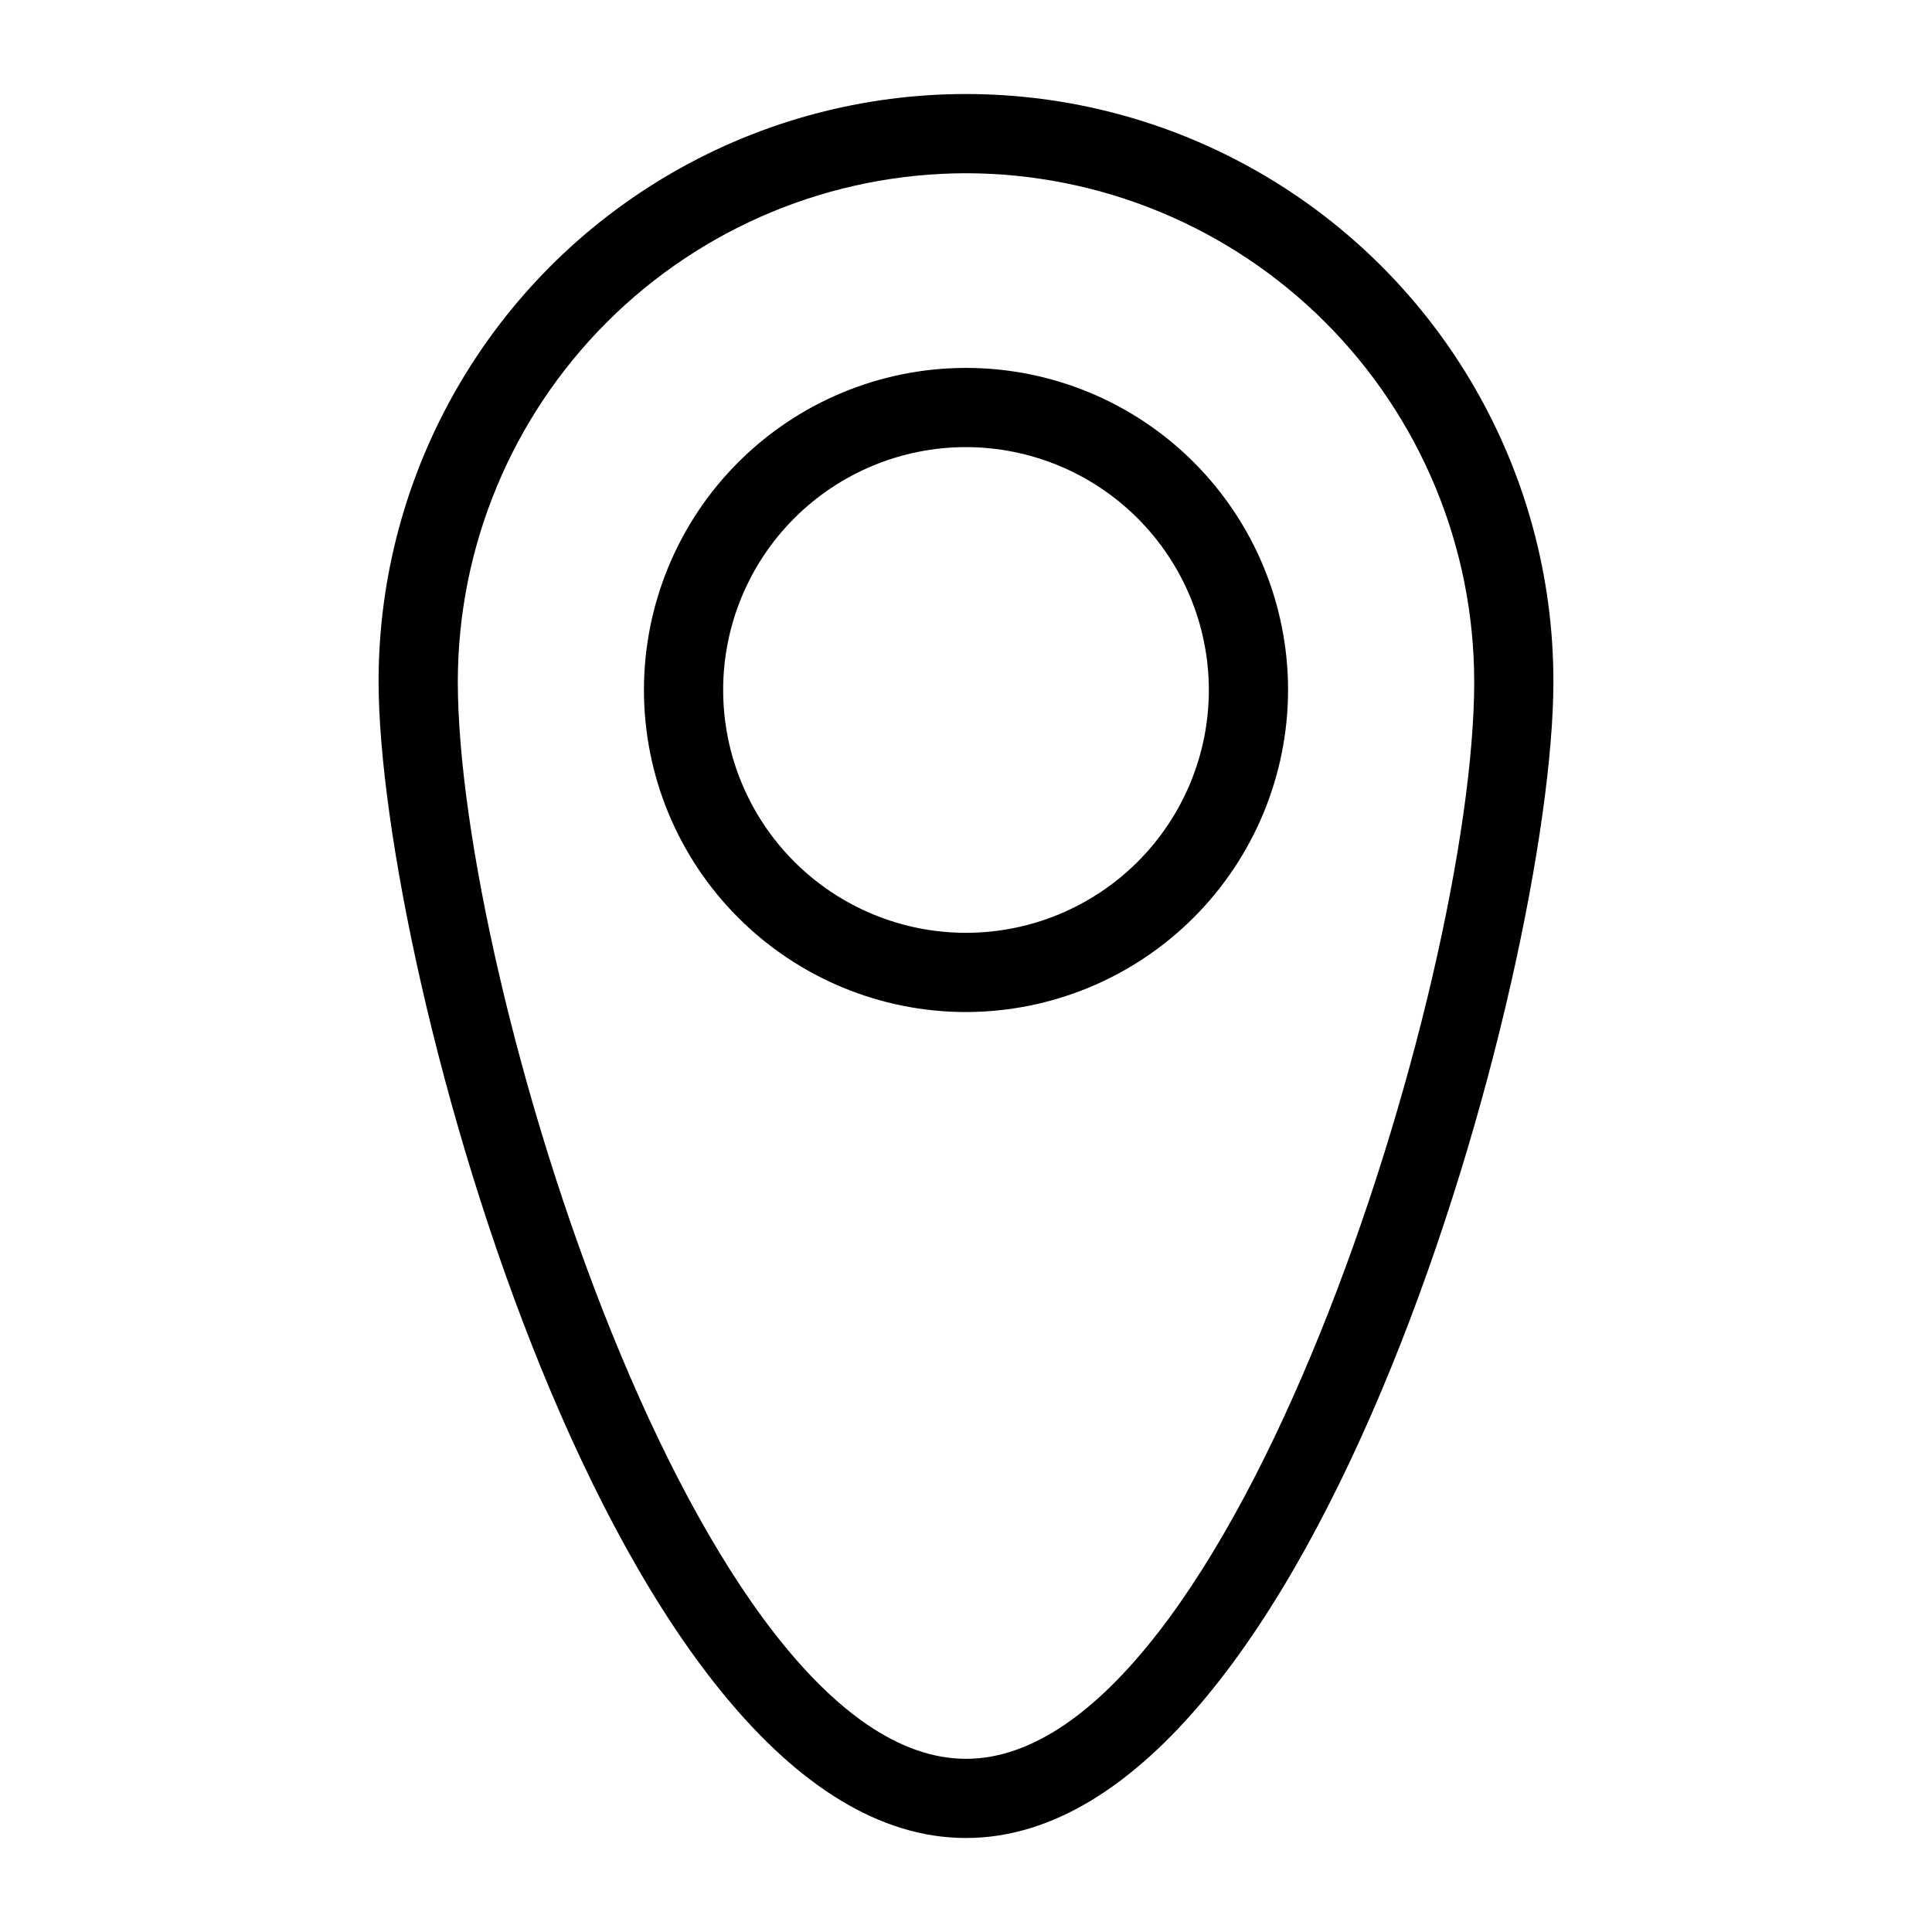 <?xml version="1.0" encoding="UTF-8"?>
<!-- Uploaded to: SVG Repo, www.svgrepo.com, Generator: SVG Repo Mixer Tools -->
<svg fill="#000000" width="800px" height="800px" version="1.1" viewBox="144 144 512 512" xmlns="http://www.w3.org/2000/svg">
 <g>
  <path d="m400 631.09c-92.805 0-155.67-230.1-155.67-306.51 0-55.613 29.668-107 77.832-134.81 48.164-27.805 107.5-27.805 155.67 0 48.164 27.809 77.836 79.199 77.836 134.81-0.004 76.41-62.867 306.51-155.67 306.51zm0-441.18c-35.707 0.043-69.938 14.242-95.188 39.492-25.246 25.246-39.449 59.477-39.488 95.184 0 79.973 64.031 285.52 134.68 285.52s134.68-205.54 134.68-285.52h-0.004c-0.039-35.707-14.242-69.938-39.488-95.184-25.246-25.25-59.48-39.449-95.184-39.492z"/>
  <path d="m400 412.2c-22.637 0-44.344-8.992-60.352-25-16.004-16.004-24.996-37.715-24.996-60.348 0-22.637 8.992-44.348 24.996-60.352 16.008-16.008 37.715-25 60.352-25s44.344 8.992 60.352 25c16.004 16.004 25 37.711 25 60.348-0.027 22.629-9.027 44.324-25.027 60.324-16.004 16-37.695 25.004-60.324 25.027zm0-149.71c-17.07 0-33.438 6.781-45.508 18.852-12.07 12.07-18.848 28.441-18.848 45.508 0 17.07 6.781 33.441 18.852 45.508 12.07 12.07 28.438 18.848 45.508 18.848 17.07 0 33.438-6.781 45.508-18.852 12.066-12.07 18.848-28.438 18.848-45.508-0.02-17.062-6.809-33.422-18.875-45.484-12.062-12.066-28.422-18.852-45.484-18.871z"/>
 </g>
</svg>